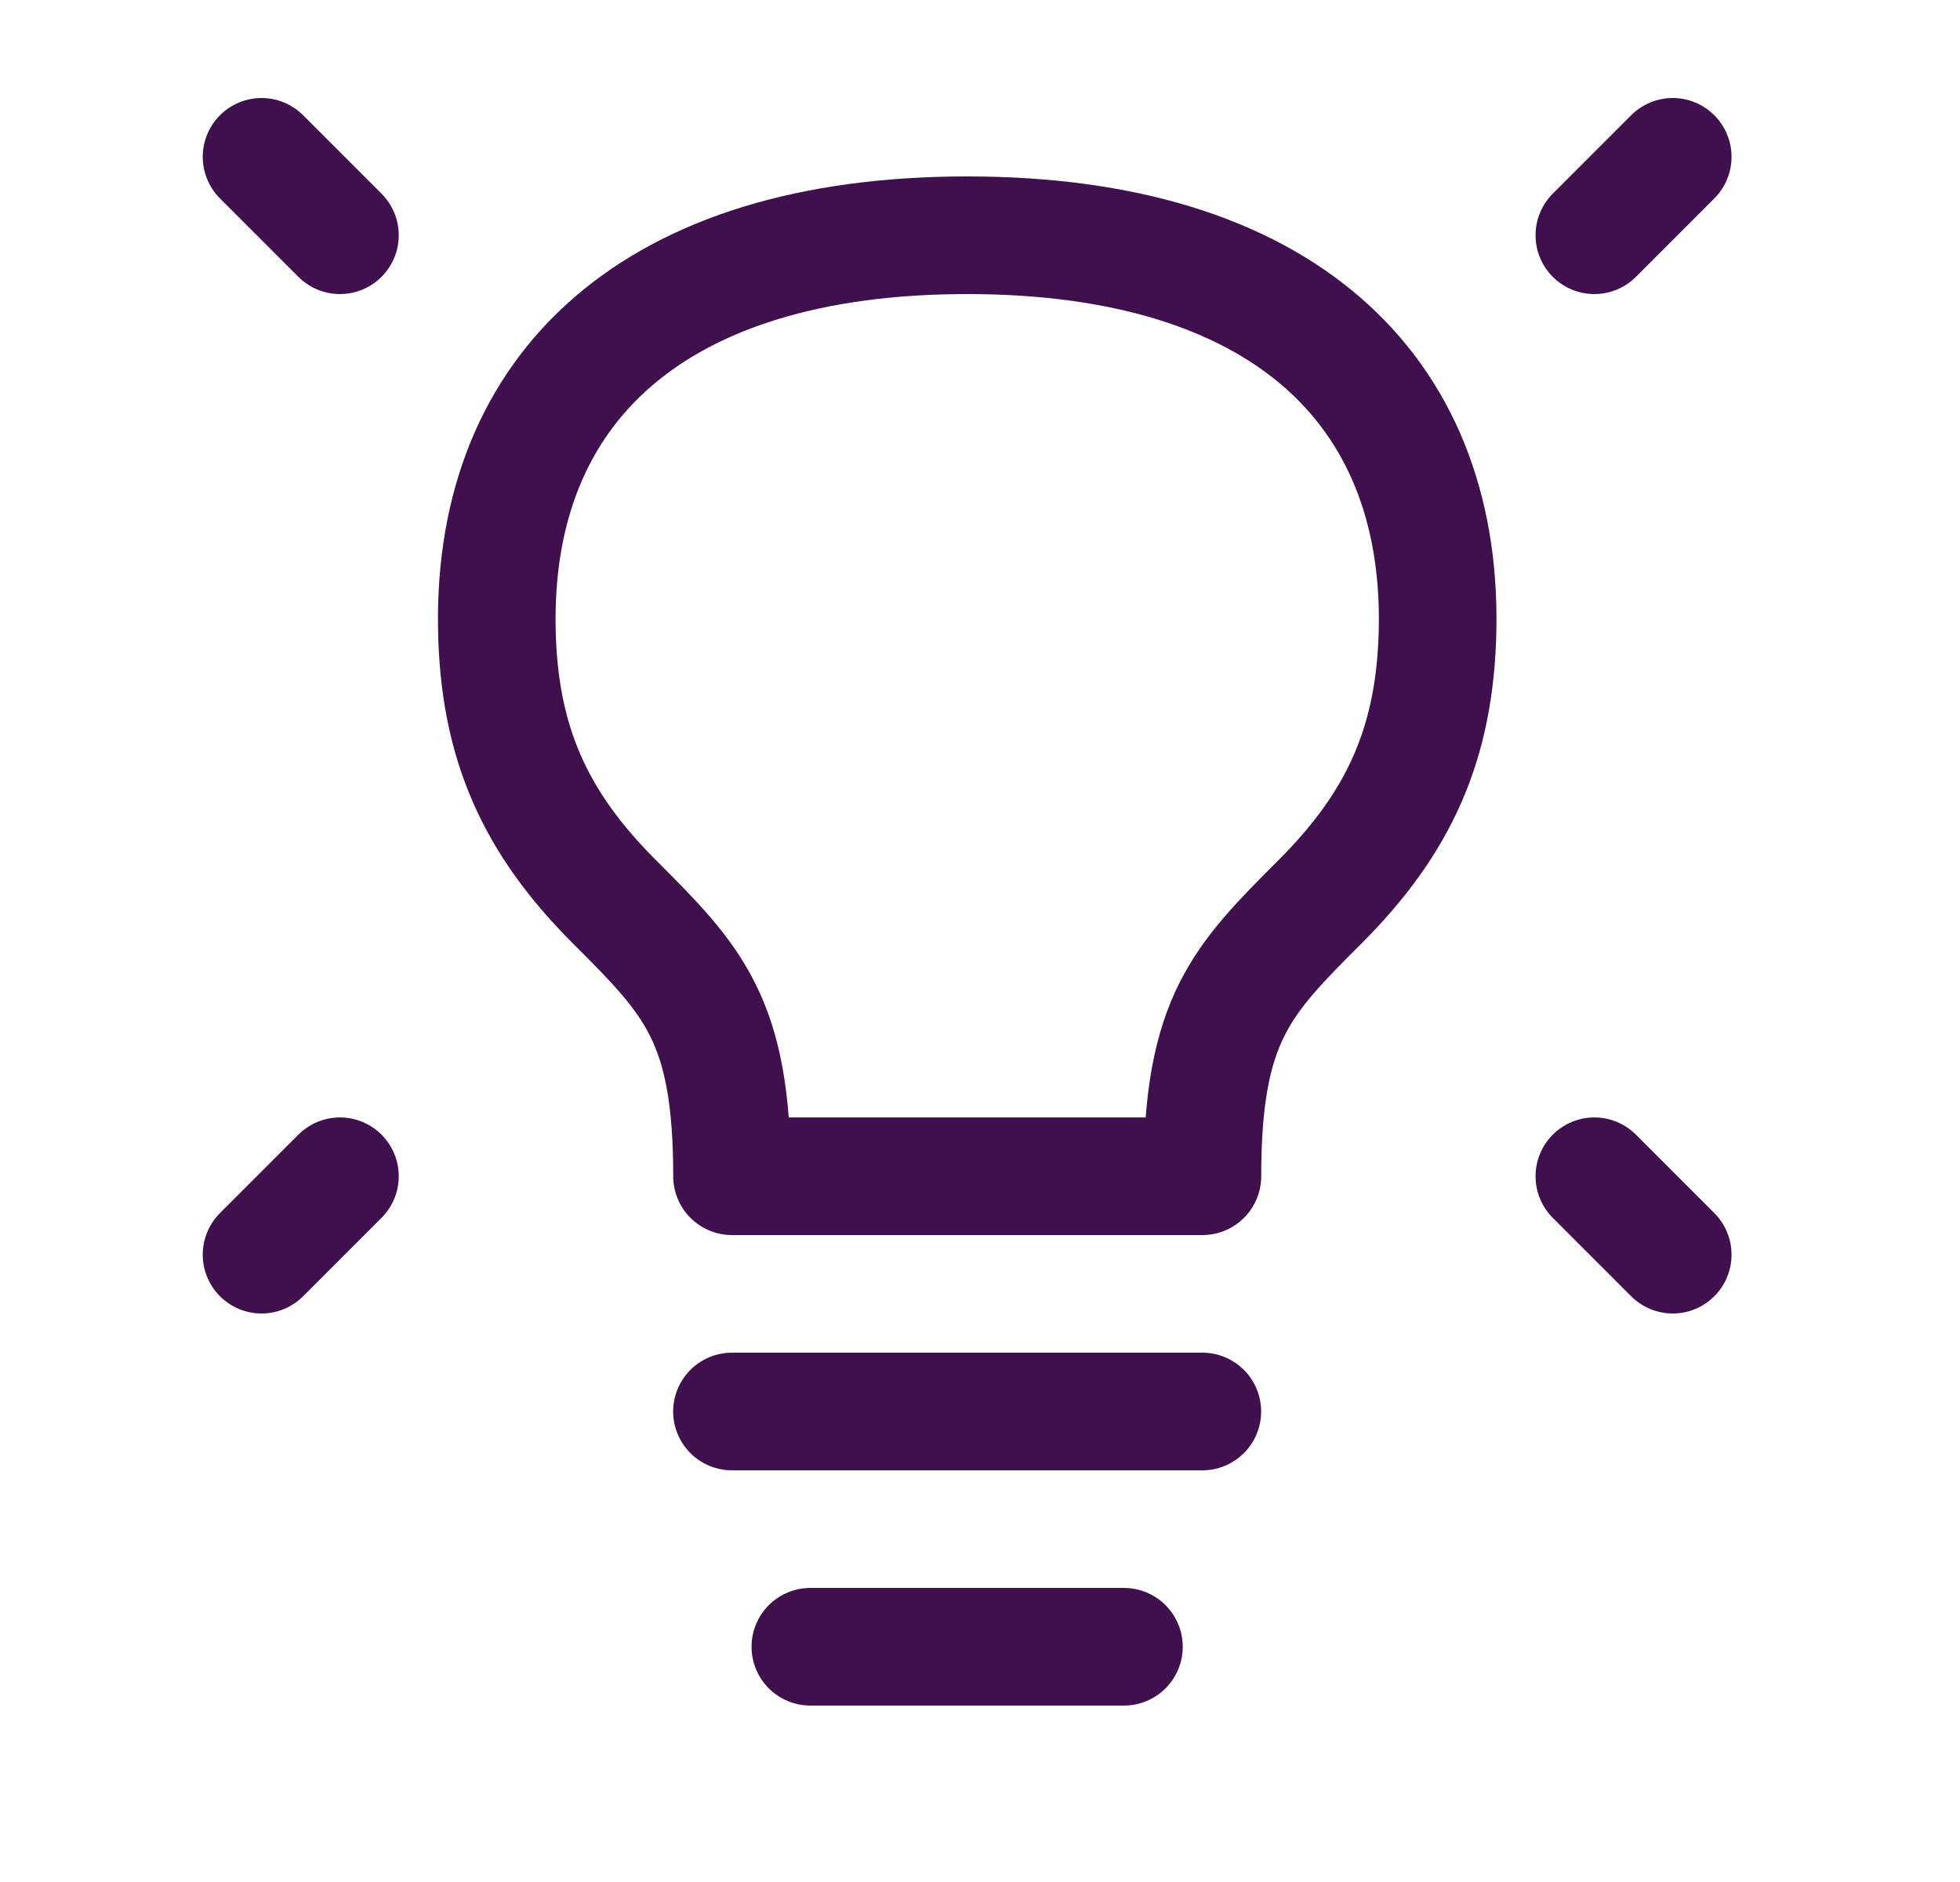 <?xml version="1.0" encoding="UTF-8"?> <svg xmlns="http://www.w3.org/2000/svg" width="25" height="24" viewBox="0 0 25 24" fill="none"><g id="Frame"><path id="Vector" d="M21.336 2L20.336 3" stroke="#400F4E" stroke-width="1.5" stroke-linecap="round" stroke-linejoin="round"></path><path id="Vector_2" d="M3.336 2L4.336 3" stroke="#400F4E" stroke-width="1.5" stroke-linecap="round" stroke-linejoin="round"></path><path id="Vector_3" d="M21.336 16L20.336 15" stroke="#400F4E" stroke-width="1.5" stroke-linecap="round" stroke-linejoin="round"></path><path id="Vector_4" d="M3.336 16L4.336 15" stroke="#400F4E" stroke-width="1.5" stroke-linecap="round" stroke-linejoin="round"></path><path id="Vector_5" d="M9.336 18H15.336" stroke="#400F4E" stroke-width="1.5" stroke-linecap="round" stroke-linejoin="round"></path><path id="Vector_6" d="M10.336 21H14.336" stroke="#400F4E" stroke-width="1.5" stroke-linecap="round" stroke-linejoin="round"></path><path id="Vector_7" d="M12.337 3C8.337 3 6.289 4.95 6.337 8C6.36 9.487 6.837 10.5 7.837 11.5C8.837 12.5 9.337 13 9.337 15H15.337C15.337 13 15.837 12.5 16.837 11.5C17.837 10.5 18.313 9.487 18.337 8C18.385 4.95 16.337 3 12.337 3Z" stroke="#400F4E" stroke-width="1.5" stroke-linecap="round" stroke-linejoin="round"></path></g></svg> 